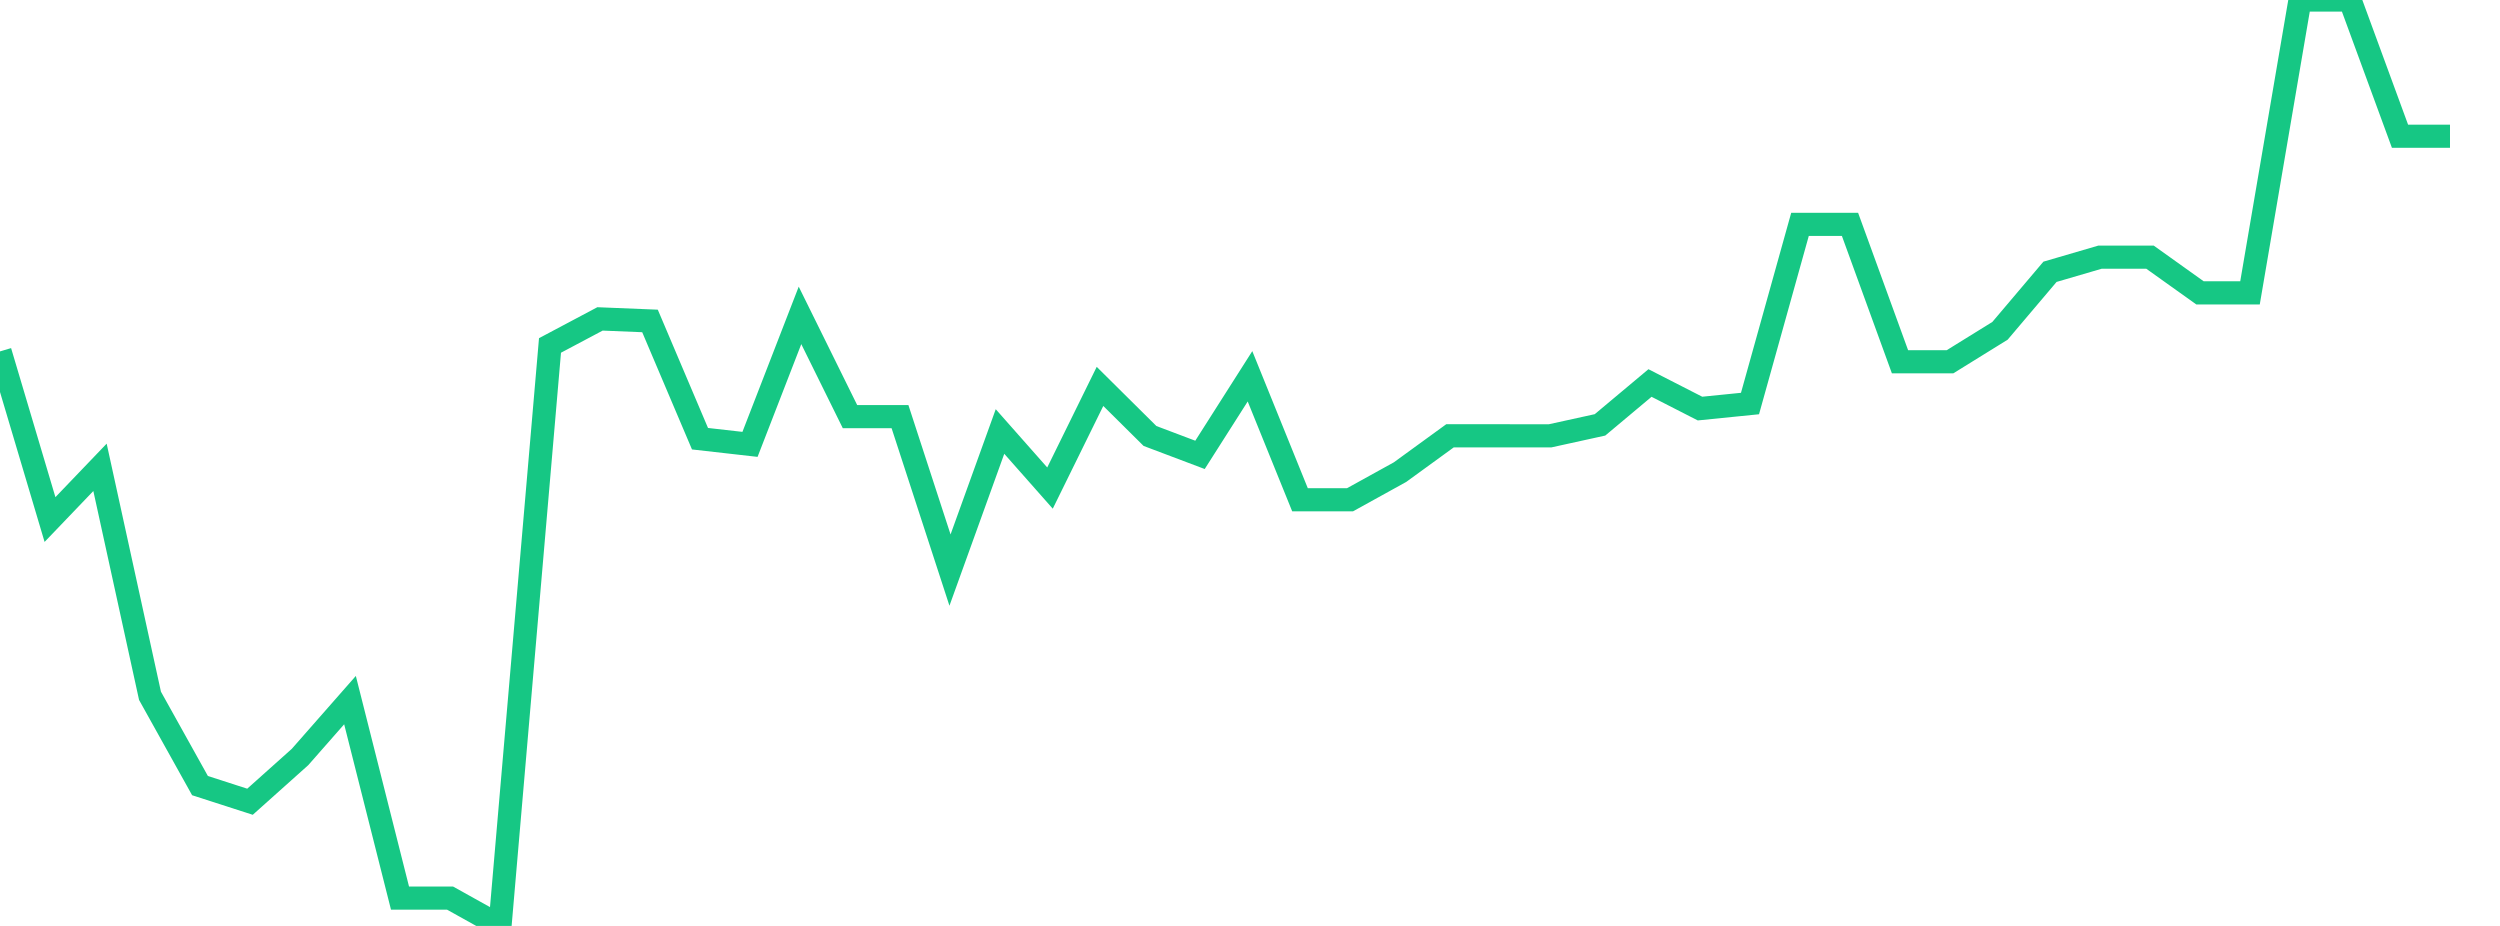 <svg xmlns="http://www.w3.org/2000/svg" width="135" height="50" viewBox="0 0 135 50" shape-rendering="auto"><polyline points="0, 18.976 2.7, 28.055 5.4, 25.236 8.1, 37.574 10.8, 42.423 13.5, 43.294 16.2, 40.879 18.9, 37.806 21.6, 48.496 24.3, 48.496 27, 50 29.7, 18.654 32.4, 17.221 35.1, 17.331 37.8, 23.69 40.5, 23.996 43.2, 17.031 45.9, 22.499 48.6, 22.499 51.3, 30.785 54, 23.301 56.7, 26.356 59.4, 20.866 62.1, 23.543 64.8, 24.563 67.5, 20.32 70.2, 26.988 72.9, 26.988 75.6, 25.496 78.3, 23.533 81, 23.533 83.7, 23.536 86.4, 22.943 89.1, 20.682 91.8, 22.063 94.5, 21.791 97.2, 12.116 99.9, 12.116 102.6, 19.536 105.3, 19.536 108, 17.864 110.7, 14.677 113.4, 13.887 116.1, 13.887 118.8, 15.815 121.5, 15.815 124.2, 0 126.9, 0 129.6, 7.356 132.3, 7.356 135" stroke="#16c784" stroke-width="1.25" stroke-opacity="1" fill="none" fill-opacity="0"></polyline></svg>